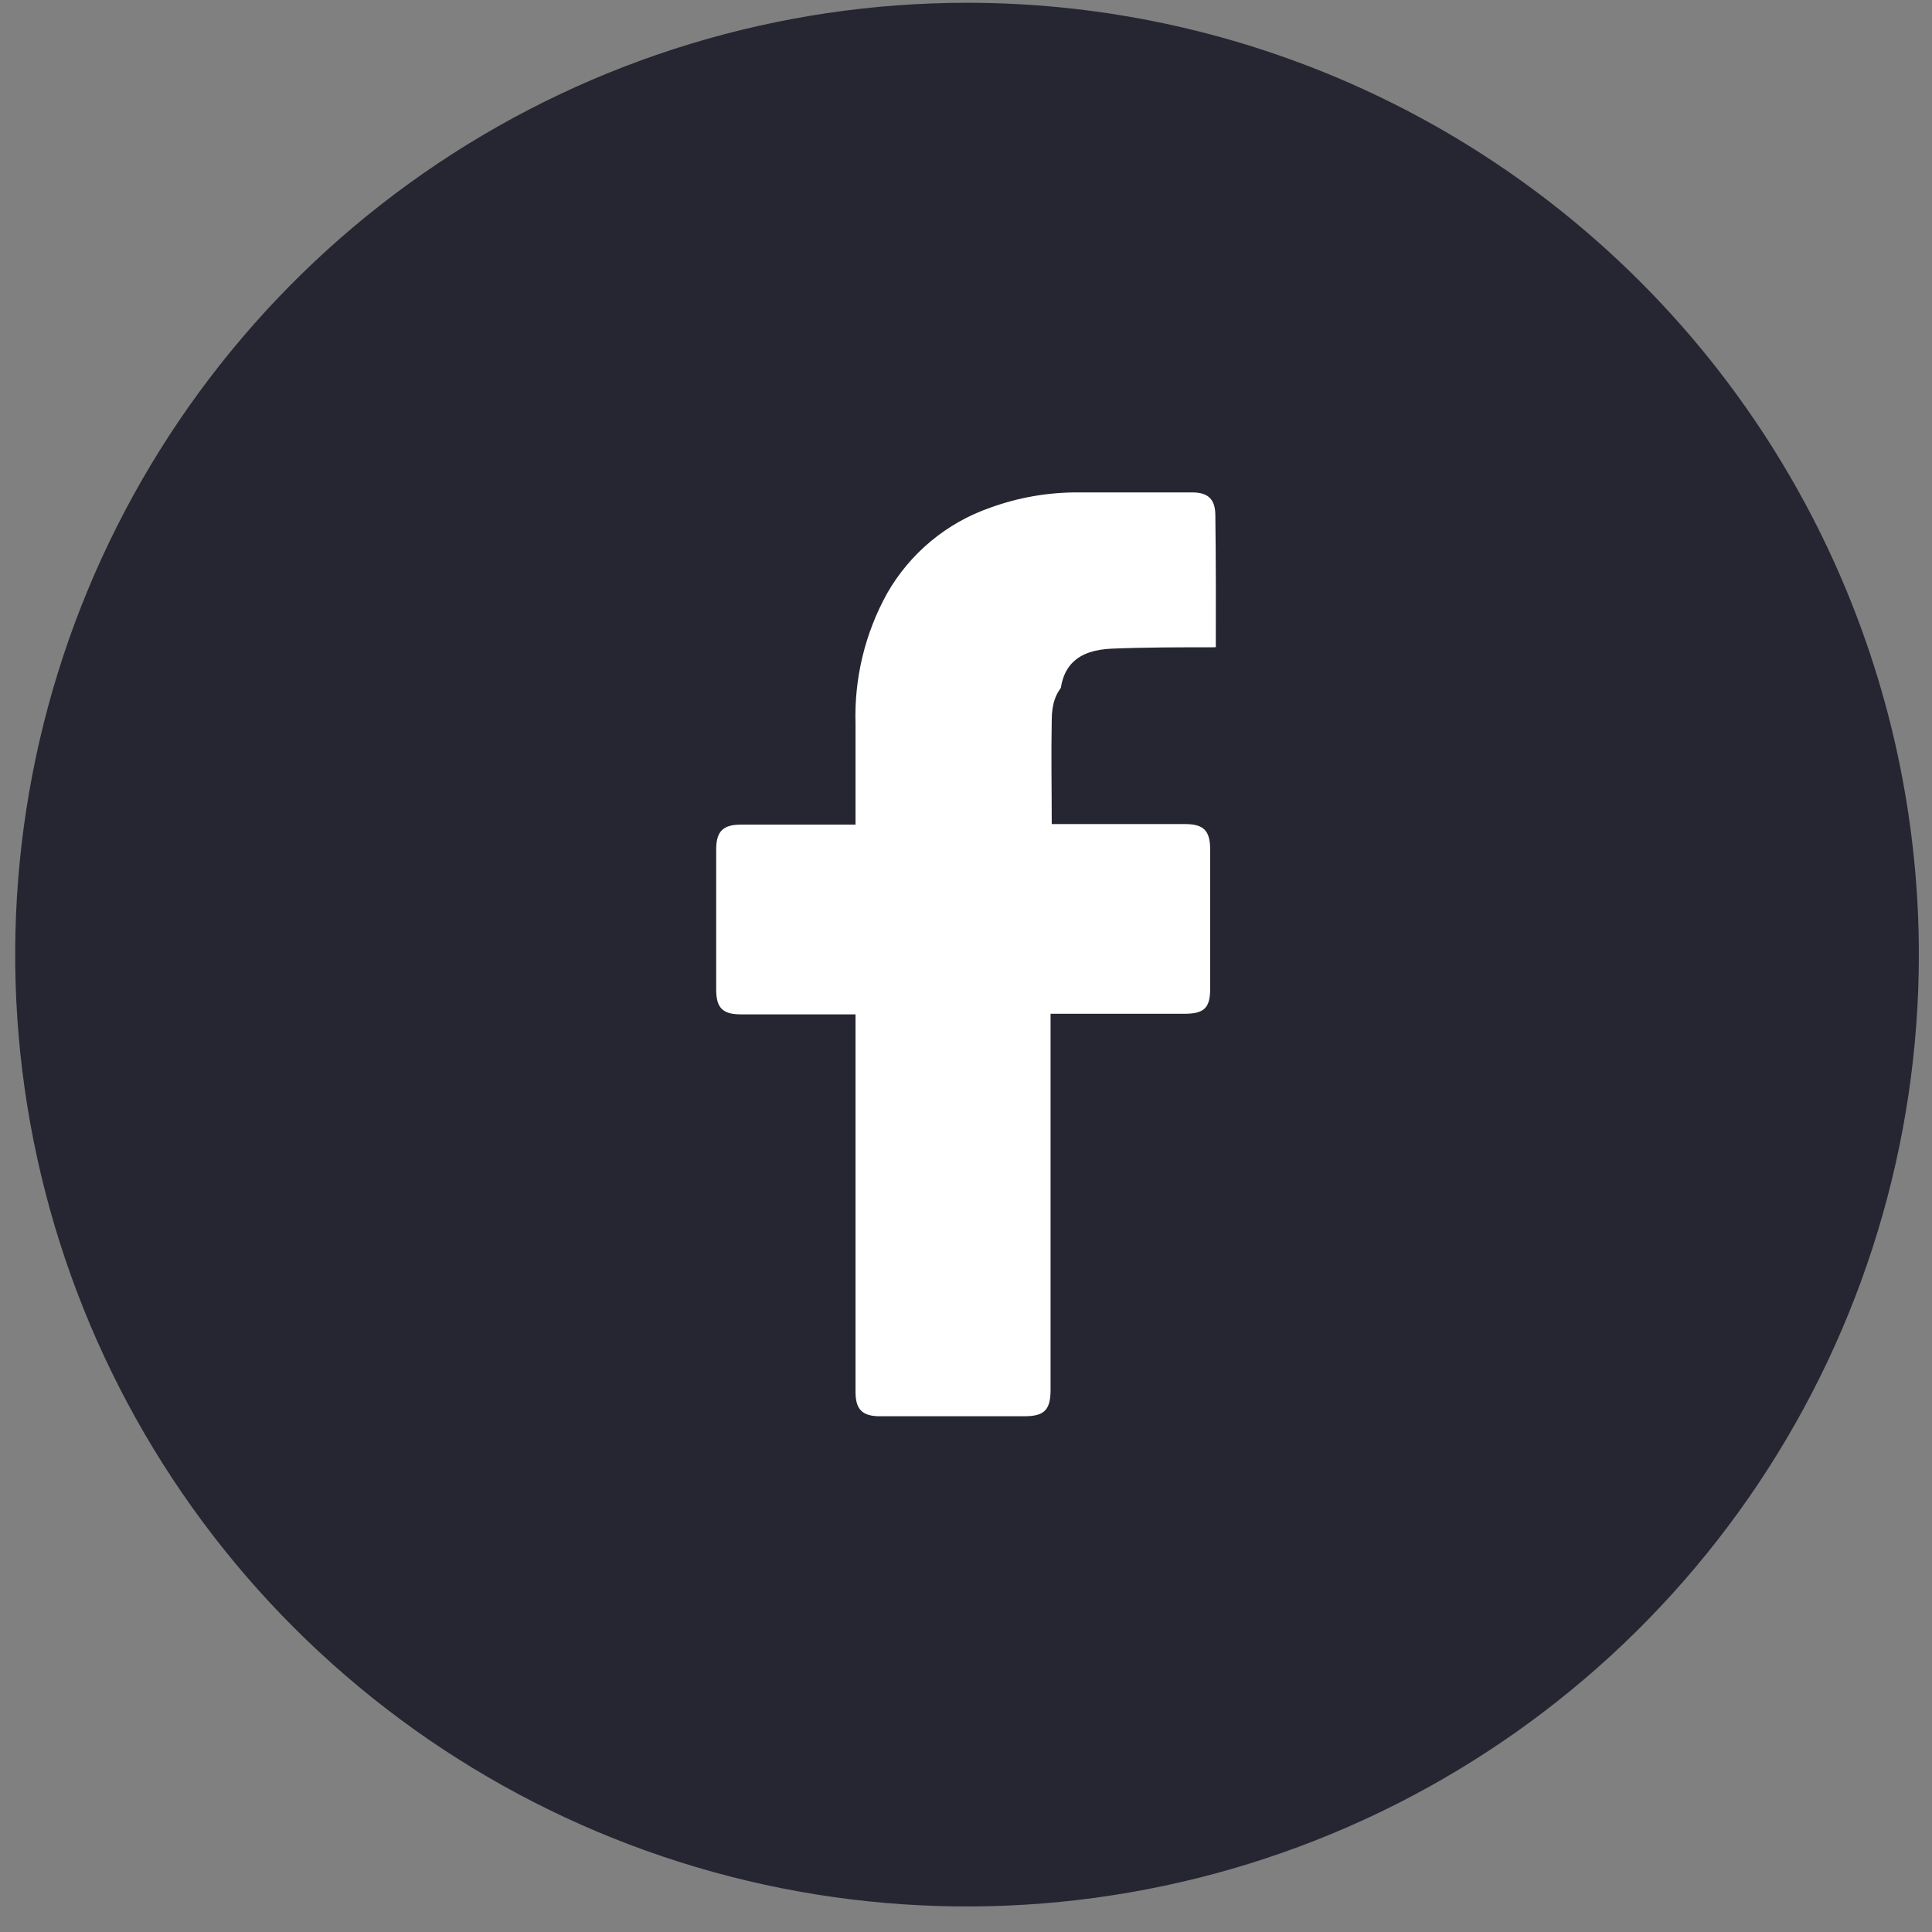 <svg width="66" height="66" viewBox="0 0 66 66" fill="none" xmlns="http://www.w3.org/2000/svg">
<rect x="0" y="0" width="66" height="66" fill="#808080" stroke="none"/>
<path d="M32.126 6.462C17.684 6.462 5.976 18.17 5.976 32.611C5.976 47.053 17.684 58.761 32.126 58.761C46.567 58.761 58.275 47.053 58.275 32.611C58.275 18.17 46.567 6.462 32.126 6.462Z" fill="white"/>
<path d="M33.035 0.095C26.604 0.095 20.318 2.002 14.97 5.575C9.623 9.148 5.455 14.226 2.994 20.168C0.533 26.11 -0.111 32.647 1.144 38.955C2.399 45.262 5.495 51.056 10.043 55.604C14.59 60.151 20.384 63.248 26.692 64.503C32.999 65.757 39.537 65.113 45.479 62.652C51.42 60.191 56.498 56.024 60.072 50.676C63.644 45.329 65.551 39.042 65.551 32.611C65.551 23.988 62.126 15.717 56.028 9.619C49.93 3.521 41.659 0.095 33.035 0.095ZM42.285 21.256C42.285 21.868 42.029 22.112 41.43 22.112C40.279 22.112 39.128 22.112 37.981 22.159C36.834 22.206 36.21 22.728 36.21 23.926C36.184 25.21 36.21 26.468 36.21 27.777H41.134C41.836 27.777 42.076 28.016 42.076 28.722C42.076 30.434 42.076 32.154 42.076 33.882C42.076 34.579 41.853 34.798 41.147 34.802H36.167V48.724C36.167 49.468 35.936 49.704 35.2 49.704H29.844C29.198 49.704 28.945 49.451 28.945 48.805V34.823H24.692C24.025 34.823 23.785 34.579 23.785 33.908C23.785 32.176 23.785 30.446 23.785 28.718C23.785 28.05 24.038 27.798 24.697 27.798H28.945V24.055C28.895 22.373 29.298 20.709 30.113 19.237C30.96 17.751 32.318 16.623 33.934 16.062C34.982 15.681 36.091 15.489 37.207 15.498H41.413C42.016 15.498 42.268 15.763 42.268 16.353C42.289 18 42.289 19.631 42.285 21.256Z" fill="#262632"/>
<path d="M33 2.611C27.067 2.611 21.266 4.371 16.333 7.667C11.399 10.964 7.554 15.649 5.284 21.131C3.013 26.613 2.419 32.645 3.576 38.464C4.734 44.283 7.591 49.629 11.787 53.825C15.982 58.02 21.328 60.877 27.147 62.035C32.967 63.192 38.999 62.598 44.48 60.328C49.962 58.057 54.648 54.212 57.944 49.278C61.24 44.345 63 38.545 63 32.611C63 24.655 59.839 17.024 54.213 11.398C48.587 5.772 40.956 2.611 33 2.611ZM41.534 22.135C41.534 22.7 41.297 22.924 40.745 22.924C39.683 22.924 38.621 22.924 37.563 22.968C36.505 23.011 35.929 23.493 35.929 24.598C35.905 25.782 35.929 26.943 35.929 28.151H40.472C41.12 28.151 41.341 28.372 41.341 29.023C41.341 30.602 41.341 32.189 41.341 33.784C41.341 34.427 41.136 34.628 40.484 34.632H35.889V47.477C35.889 48.164 35.676 48.381 34.997 48.381H30.055C29.459 48.381 29.226 48.148 29.226 47.552V34.652H25.303C24.687 34.652 24.466 34.427 24.466 33.807C24.466 32.21 24.466 30.614 24.466 29.019C24.466 28.403 24.699 28.171 25.307 28.171H29.226V24.717C29.18 23.165 29.552 21.63 30.304 20.272C31.086 18.901 32.338 17.86 33.829 17.343C34.797 16.991 35.819 16.814 36.849 16.822H40.729C41.285 16.822 41.518 17.067 41.518 17.611C41.538 19.131 41.538 20.635 41.534 22.135Z" fill="#262632"/>
</svg>

